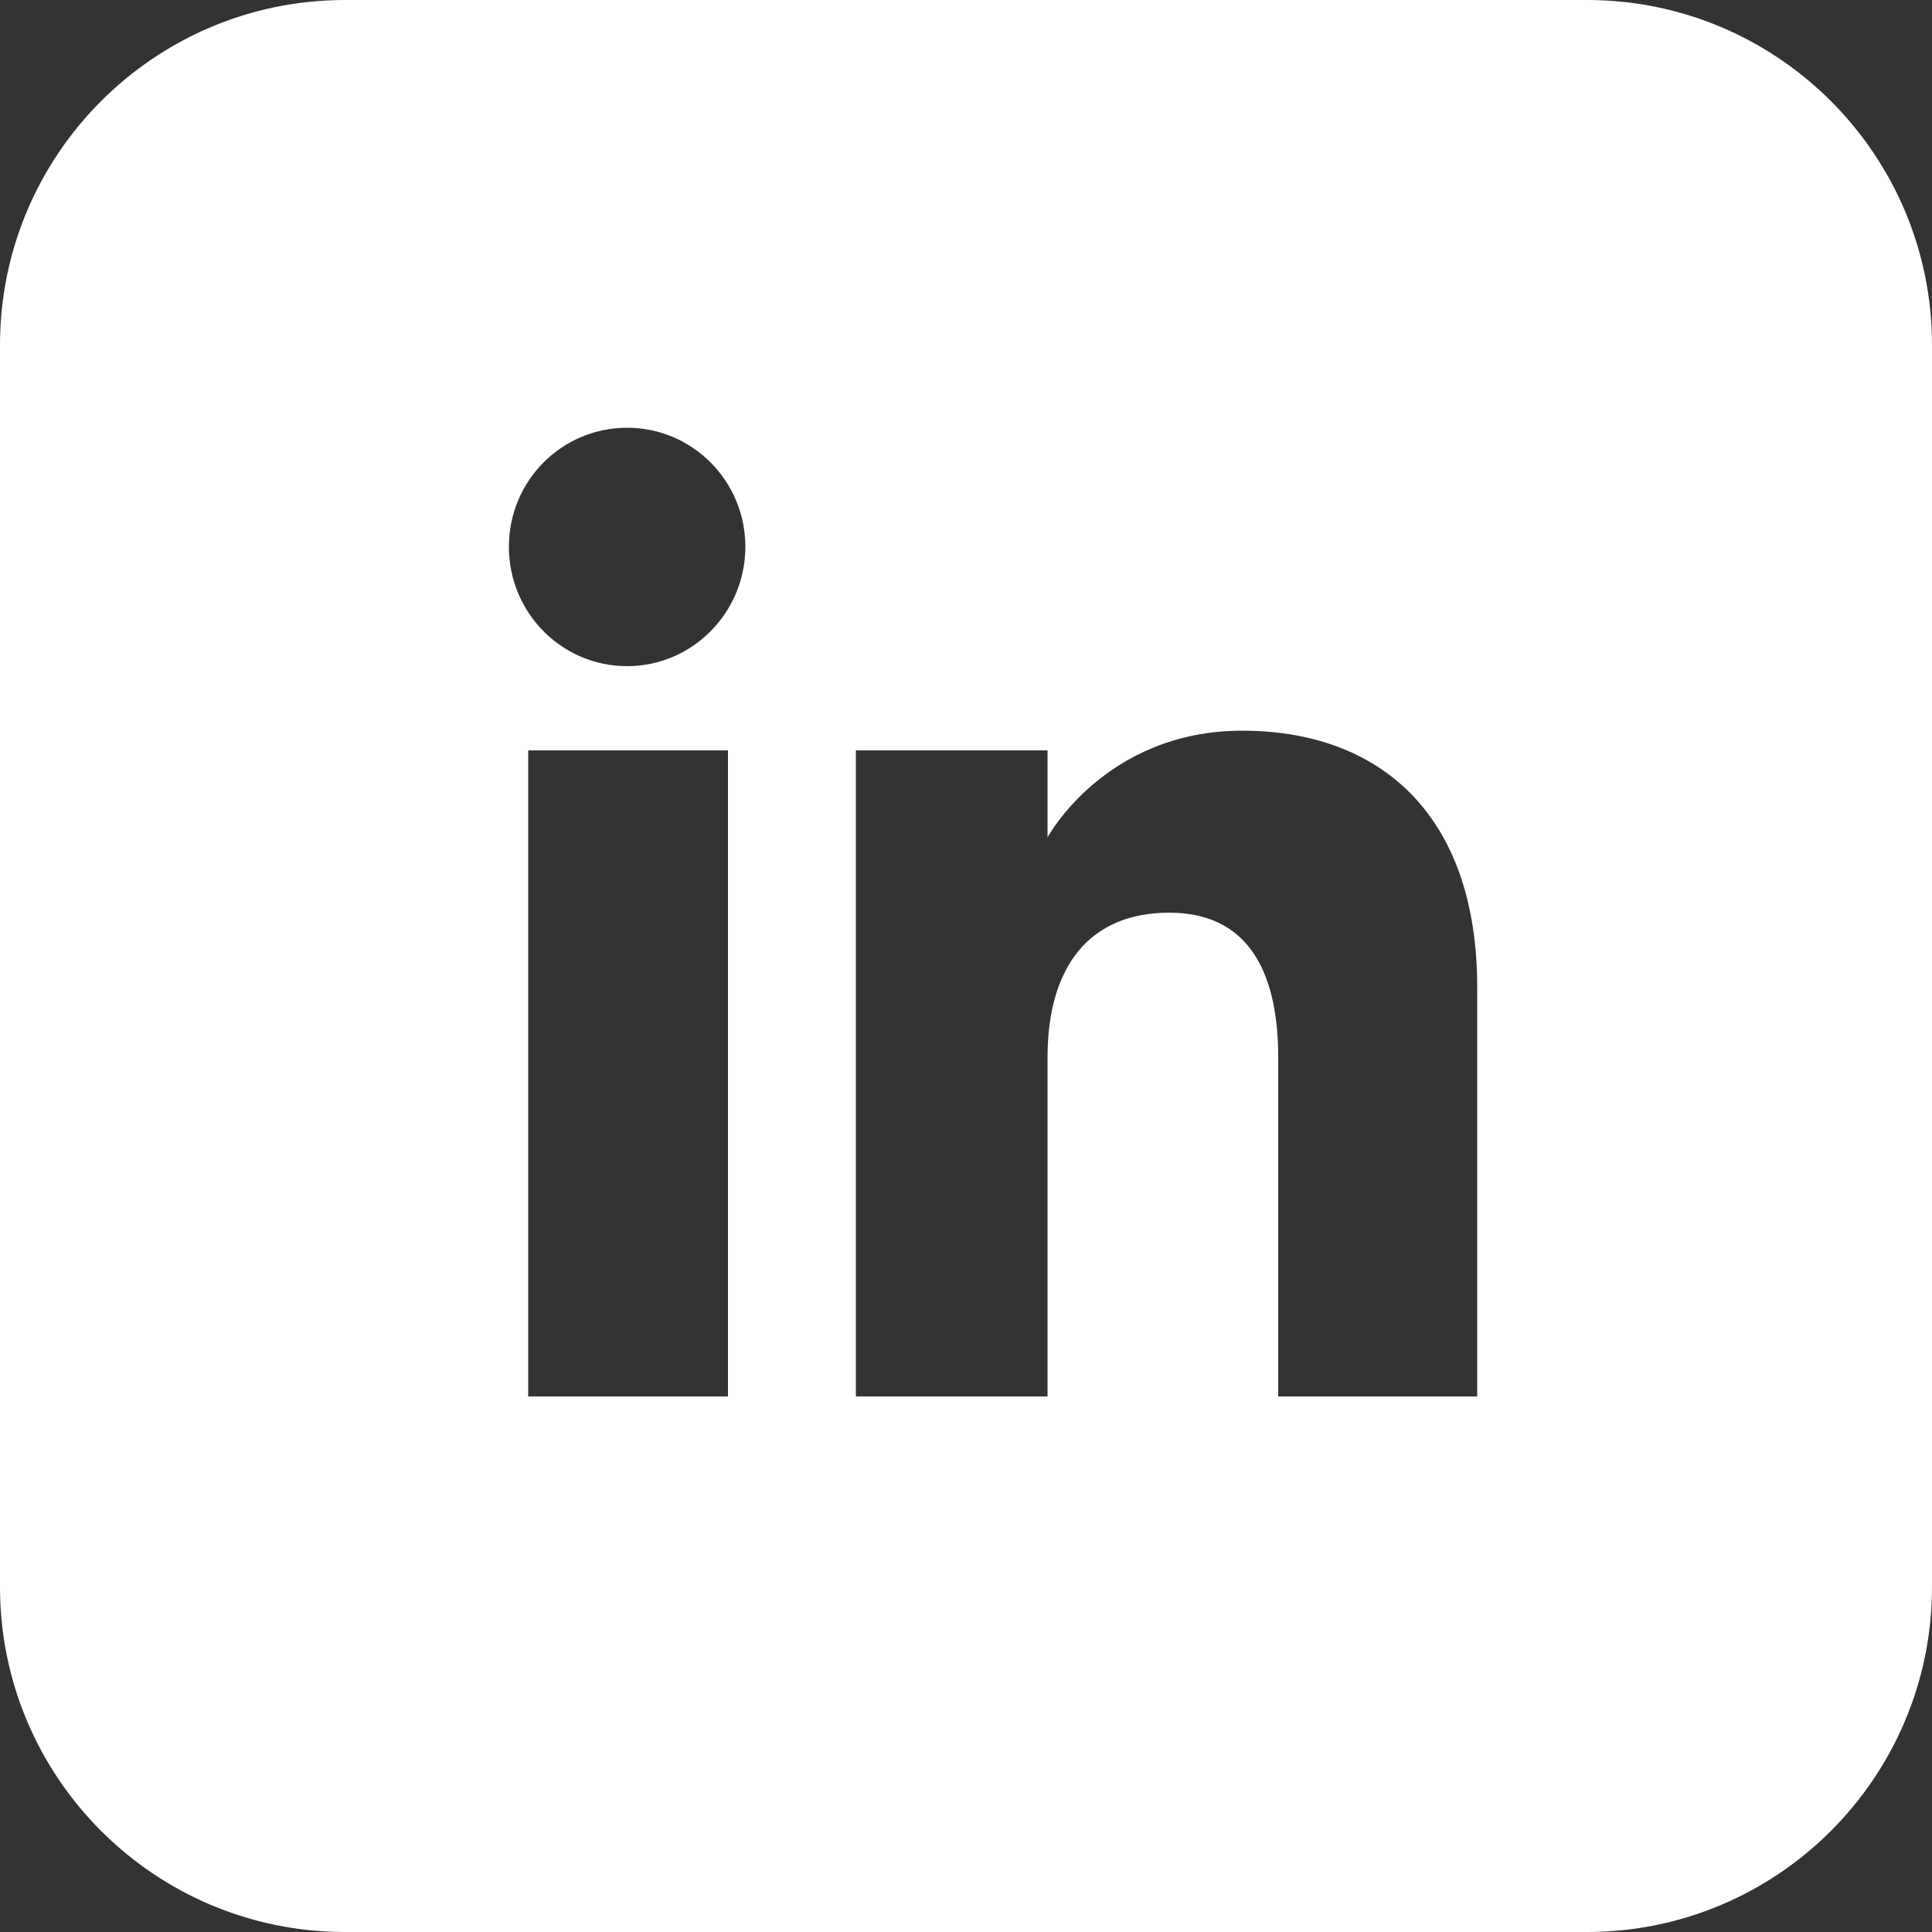 <?xml version="1.0" encoding="UTF-8"?>
<svg id="Laag_2" data-name="Laag 2" xmlns="http://www.w3.org/2000/svg" viewBox="0 0 50 50">
  <rect x="0" y="0" width="50" height="50" fill="#333333" stroke="none"/>
  <defs>
    <style>
      .cls-1 {
        fill: #fff;
      }
    </style>
  </defs>
  <g id="Laag_1-2" data-name="Laag 1">
    <path class="cls-1" d="M41.07,0H8.93C4,0,0,4,0,8.93v32.14c0,4.93,4,8.93,8.93,8.93h32.14c4.93,0,8.93-4,8.93-8.93V8.93c0-4.93-4-8.93-8.93-8.93ZM18.84,36.14h-5.17v-16.72h5.17v16.72ZM16.23,17.24c-1.69,0-3.06-1.38-3.06-3.09s1.37-3.08,3.06-3.08,3.06,1.38,3.06,3.08-1.37,3.09-3.06,3.09ZM38.23,36.14h-5.15v-8.77c0-2.41-.91-3.75-2.82-3.75-2.07,0-3.15,1.4-3.15,3.75v8.77h-4.96v-16.72h4.96v2.25s1.49-2.76,5.04-2.76,6.08,2.16,6.08,6.64v10.58Z"/>
  </g>
</svg>